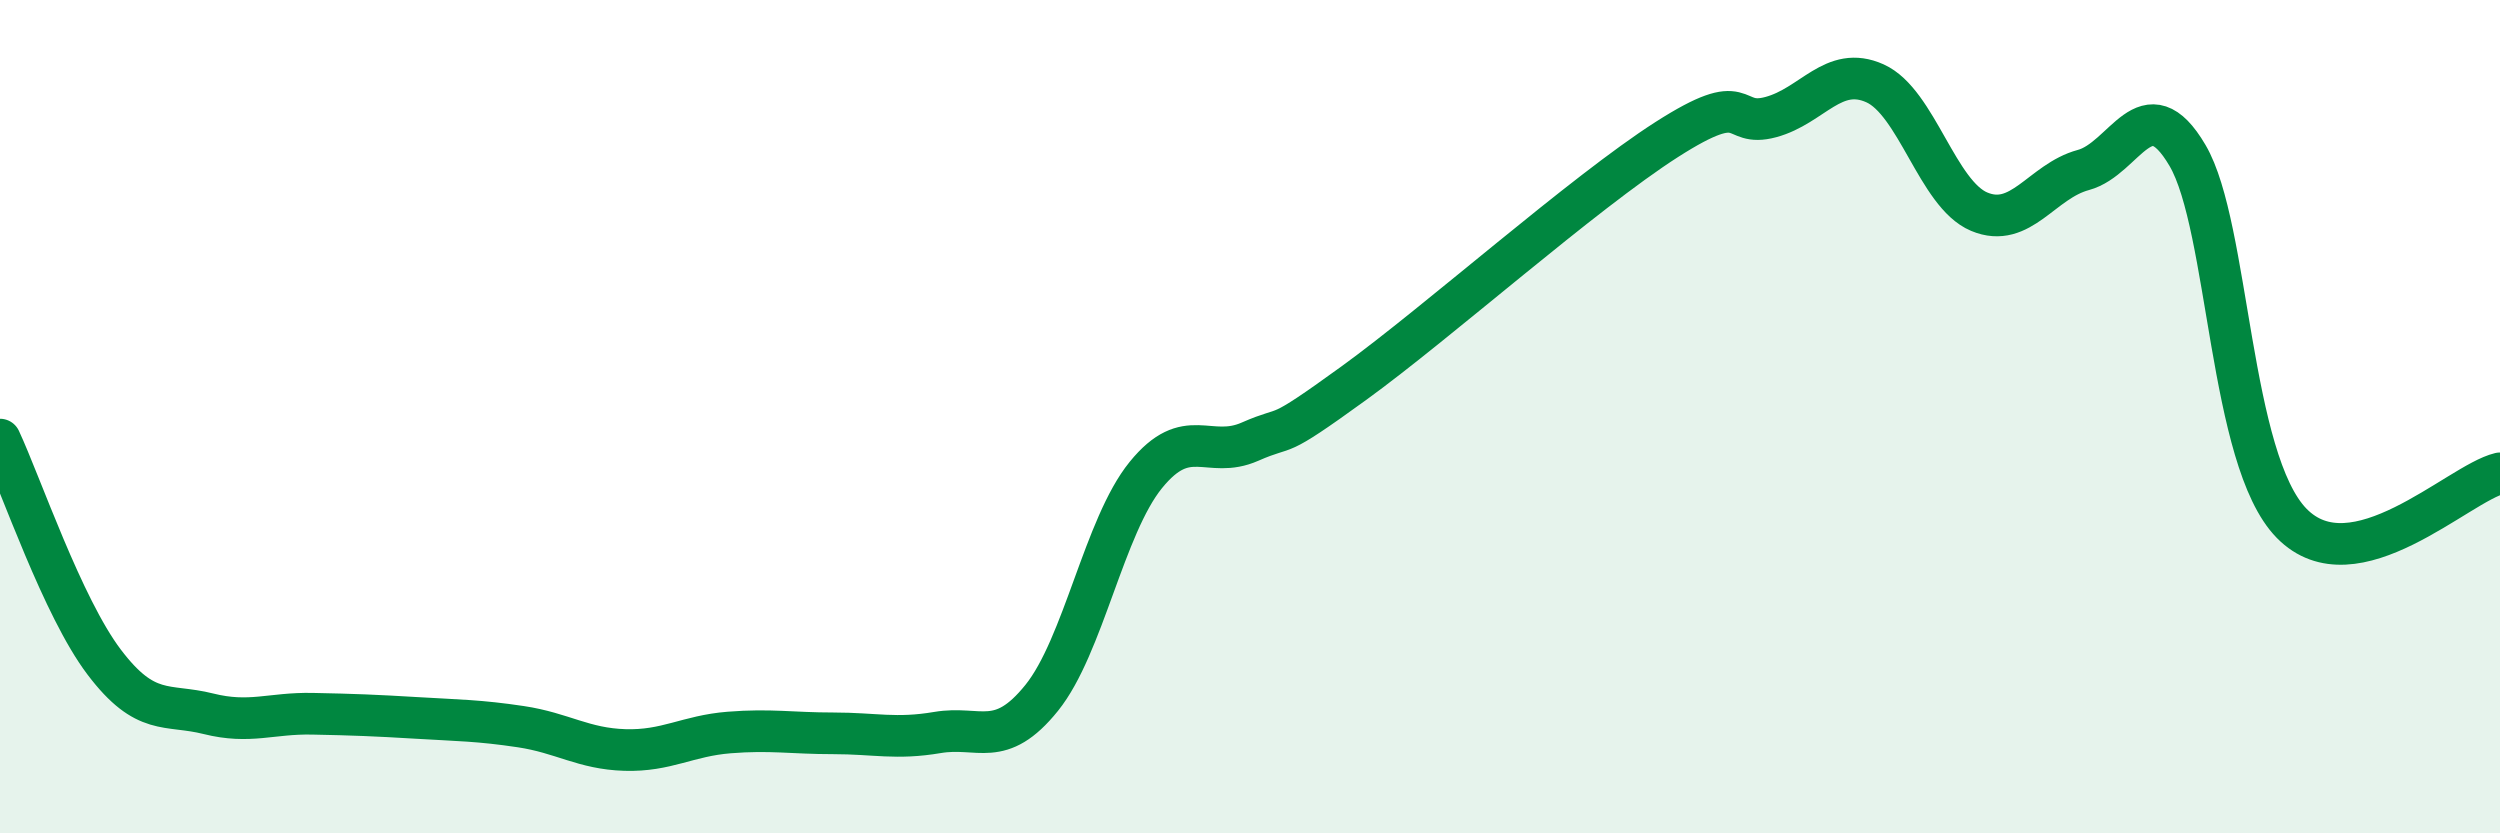 
    <svg width="60" height="20" viewBox="0 0 60 20" xmlns="http://www.w3.org/2000/svg">
      <path
        d="M 0,10.55 C 0.5,11.62 1.5,14.57 2.5,15.89 C 3.5,17.21 4,16.88 5,17.13 C 6,17.38 6.5,17.11 7.5,17.13 C 8.5,17.15 9,17.17 10,17.23 C 11,17.29 11.5,17.29 12.5,17.44 C 13.5,17.59 14,17.97 15,18 C 16,18.03 16.5,17.66 17.5,17.58 C 18.5,17.5 19,17.6 20,17.6 C 21,17.6 21.5,17.75 22.5,17.58 C 23.5,17.41 24,17.99 25,16.75 C 26,15.51 26.5,12.63 27.5,11.4 C 28.5,10.17 29,11.04 30,10.6 C 31,10.16 30.5,10.64 32.5,9.19 C 34.5,7.74 38,4.63 40,3.35 C 42,2.07 41.5,3.08 42.5,2.81 C 43.5,2.54 44,1.55 45,2 C 46,2.45 46.5,4.66 47.5,5.08 C 48.5,5.5 49,4.35 50,4.08 C 51,3.81 51.5,2.03 52.5,3.73 C 53.5,5.43 53.5,11.03 55,12.56 C 56.5,14.09 59,11.6 60,11.36L60 20L0 20Z"
        fill="#008740"
        opacity="0.1"
        stroke-linecap="round"
        stroke-linejoin="round"
      />
      <path
        d="M 0,10.55 C 0.5,11.62 1.5,14.57 2.5,15.89 C 3.5,17.21 4,16.88 5,17.13 C 6,17.38 6.5,17.11 7.5,17.13 C 8.5,17.15 9,17.17 10,17.23 C 11,17.29 11.5,17.29 12.5,17.44 C 13.5,17.59 14,17.97 15,18 C 16,18.03 16.5,17.66 17.5,17.58 C 18.5,17.5 19,17.6 20,17.6 C 21,17.6 21.5,17.75 22.5,17.58 C 23.5,17.41 24,17.99 25,16.75 C 26,15.51 26.5,12.63 27.5,11.4 C 28.5,10.17 29,11.04 30,10.6 C 31,10.16 30.5,10.64 32.5,9.19 C 34.5,7.74 38,4.63 40,3.35 C 42,2.07 41.5,3.08 42.5,2.81 C 43.5,2.54 44,1.55 45,2 C 46,2.45 46.5,4.66 47.5,5.08 C 48.5,5.5 49,4.35 50,4.08 C 51,3.81 51.5,2.03 52.5,3.73 C 53.5,5.43 53.5,11.03 55,12.56 C 56.5,14.09 59,11.6 60,11.36"
        stroke="#008740"
        stroke-width="1"
        fill="none"
        stroke-linecap="round"
        stroke-linejoin="round"
      />
    </svg>
  